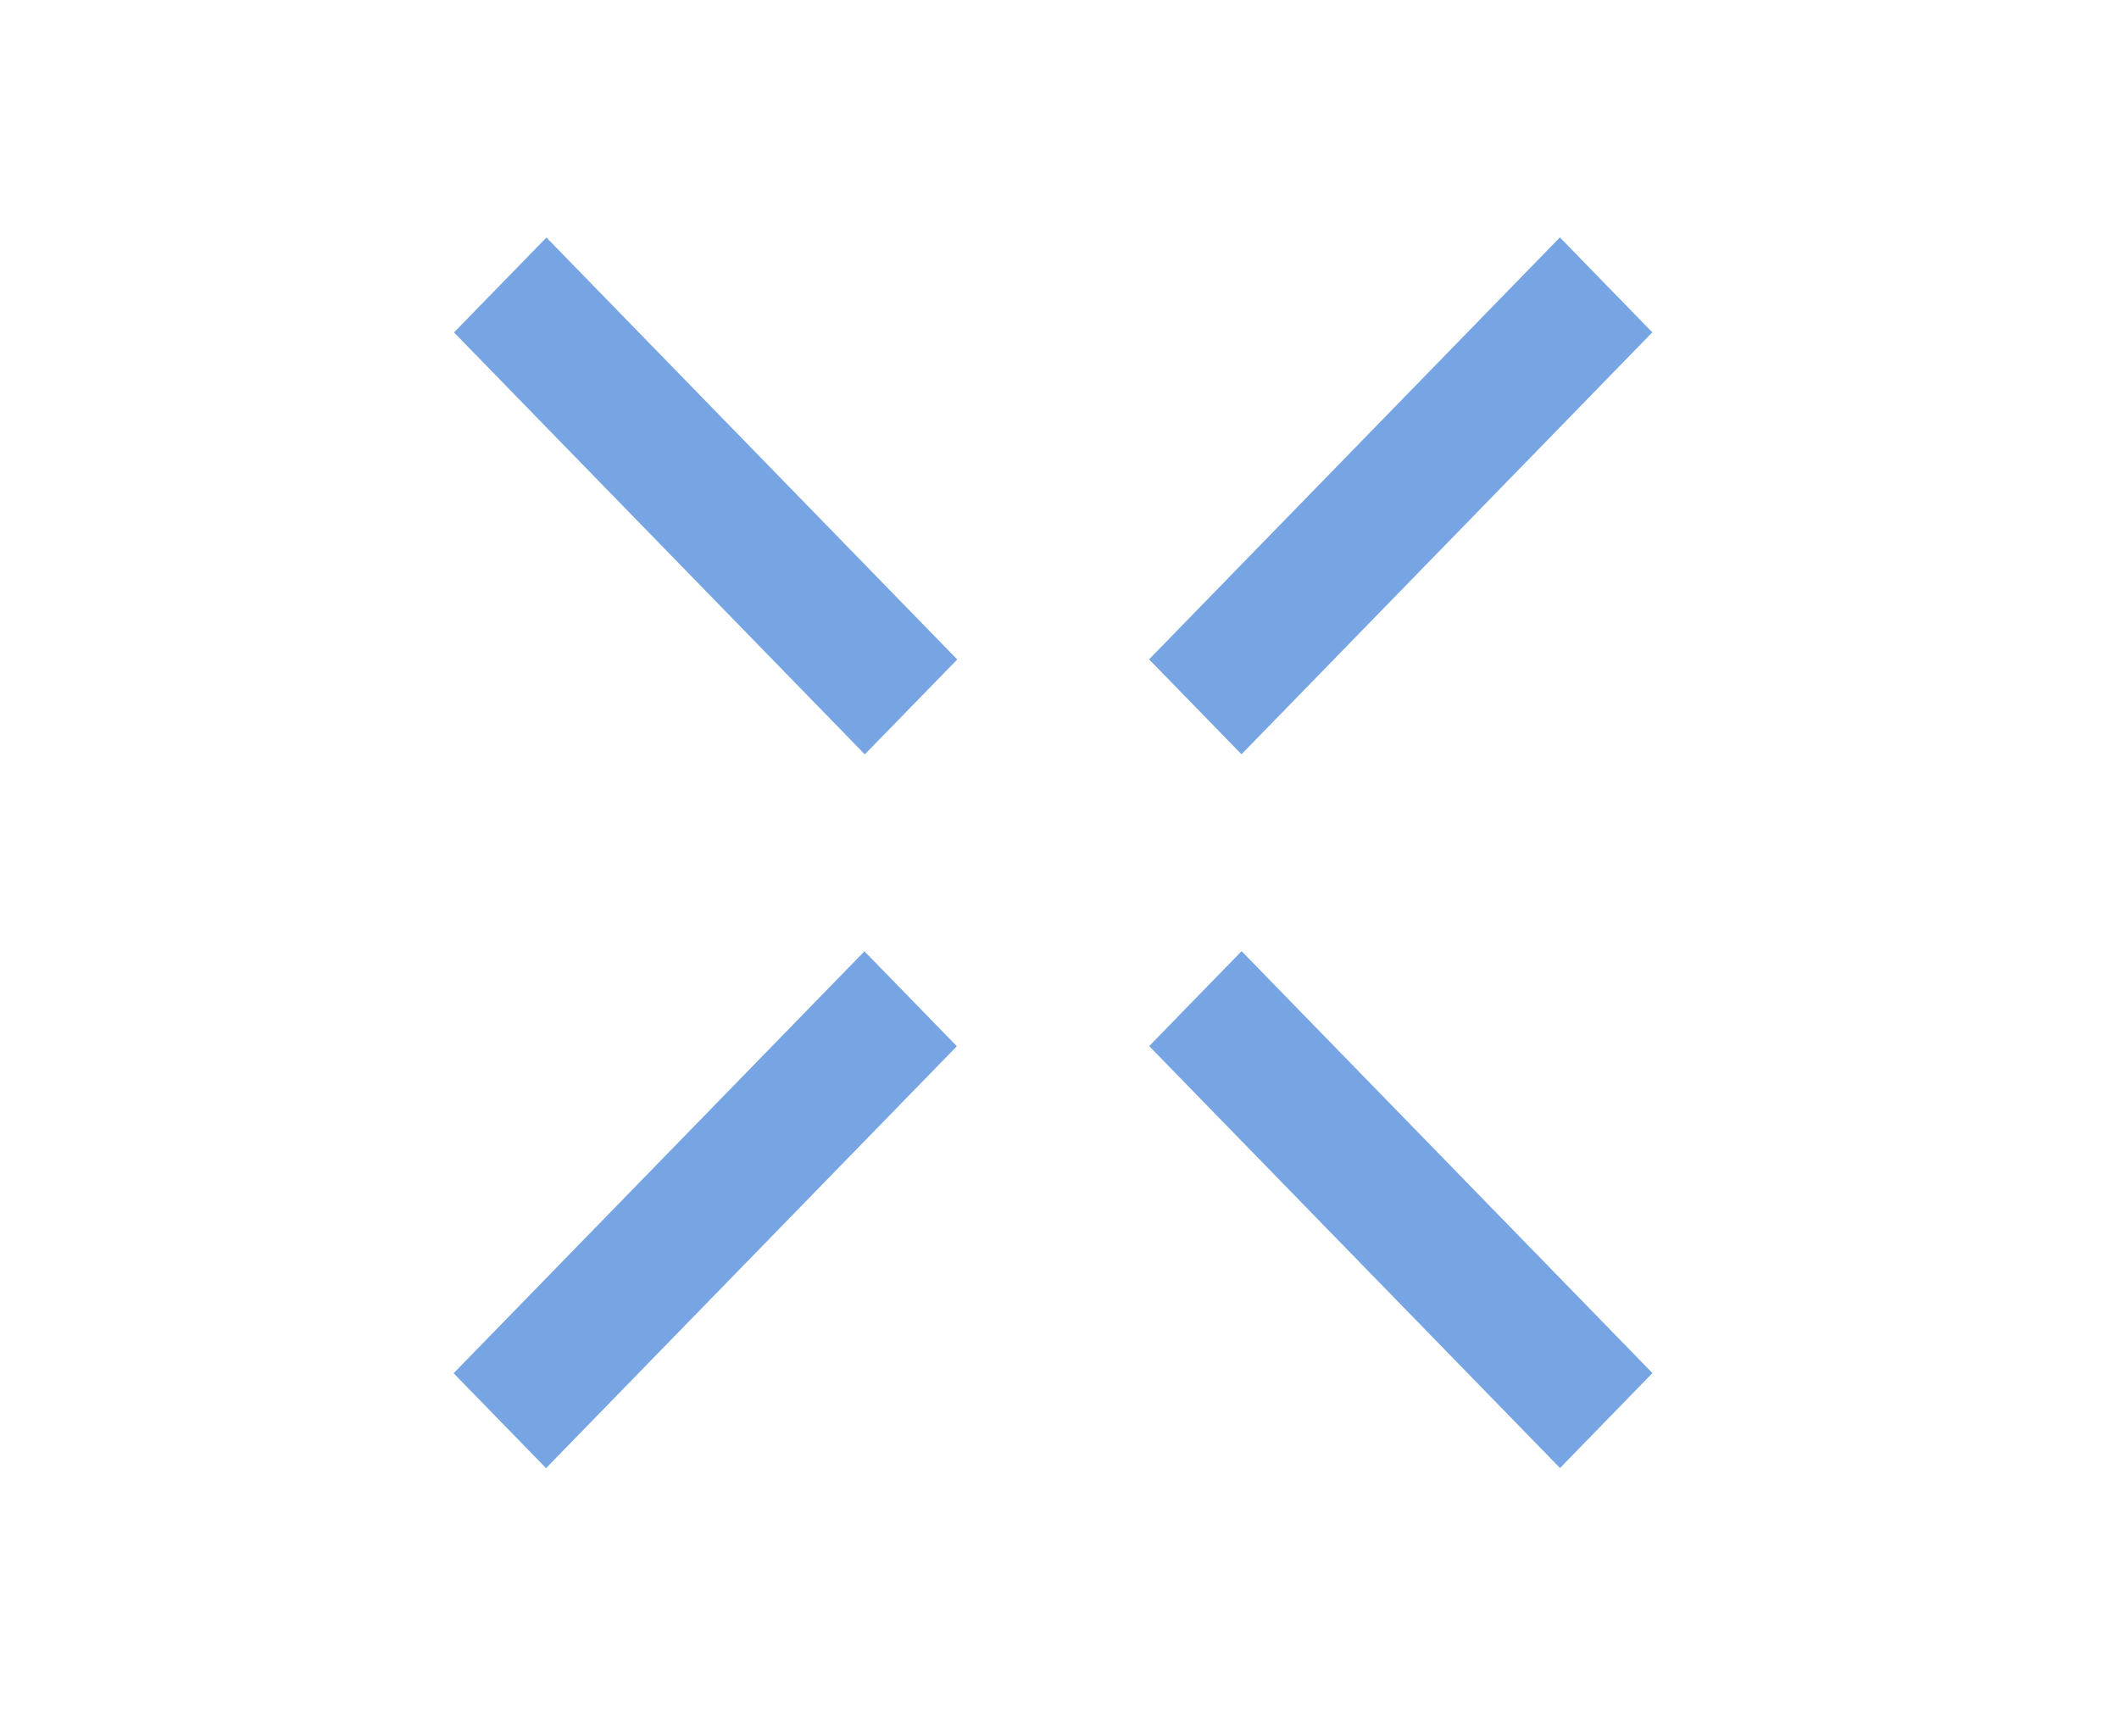 <svg width="94" height="77" viewBox="0 0 94 77" fill="none" xmlns="http://www.w3.org/2000/svg">
<g clip-path="url(#clip0_446_1150)">
<path d="M55.074 33.458L73.298 14.742L69.198 10.531L50.974 29.247L55.074 33.458Z" fill="#77A5E3"/>
<path d="M20.14 14.746L38.364 33.462L42.464 29.252L24.24 10.536L20.14 14.746Z" fill="#77A5E3"/>
<path d="M73.303 60.907L55.078 42.191L50.978 46.402L69.203 65.118L73.303 60.907Z" fill="#77A5E3"/>
<path d="M38.347 42.198L20.123 60.914L24.223 65.124L42.447 46.408L38.347 42.198Z" fill="#77A5E3"/>
</g>
<defs>
<clipPath id="clip0_446_1150">
<rect width="53.18" height="56.89" fill="white" transform="translate(20.123 10.055)"/>
</clipPath>
</defs>
</svg>

